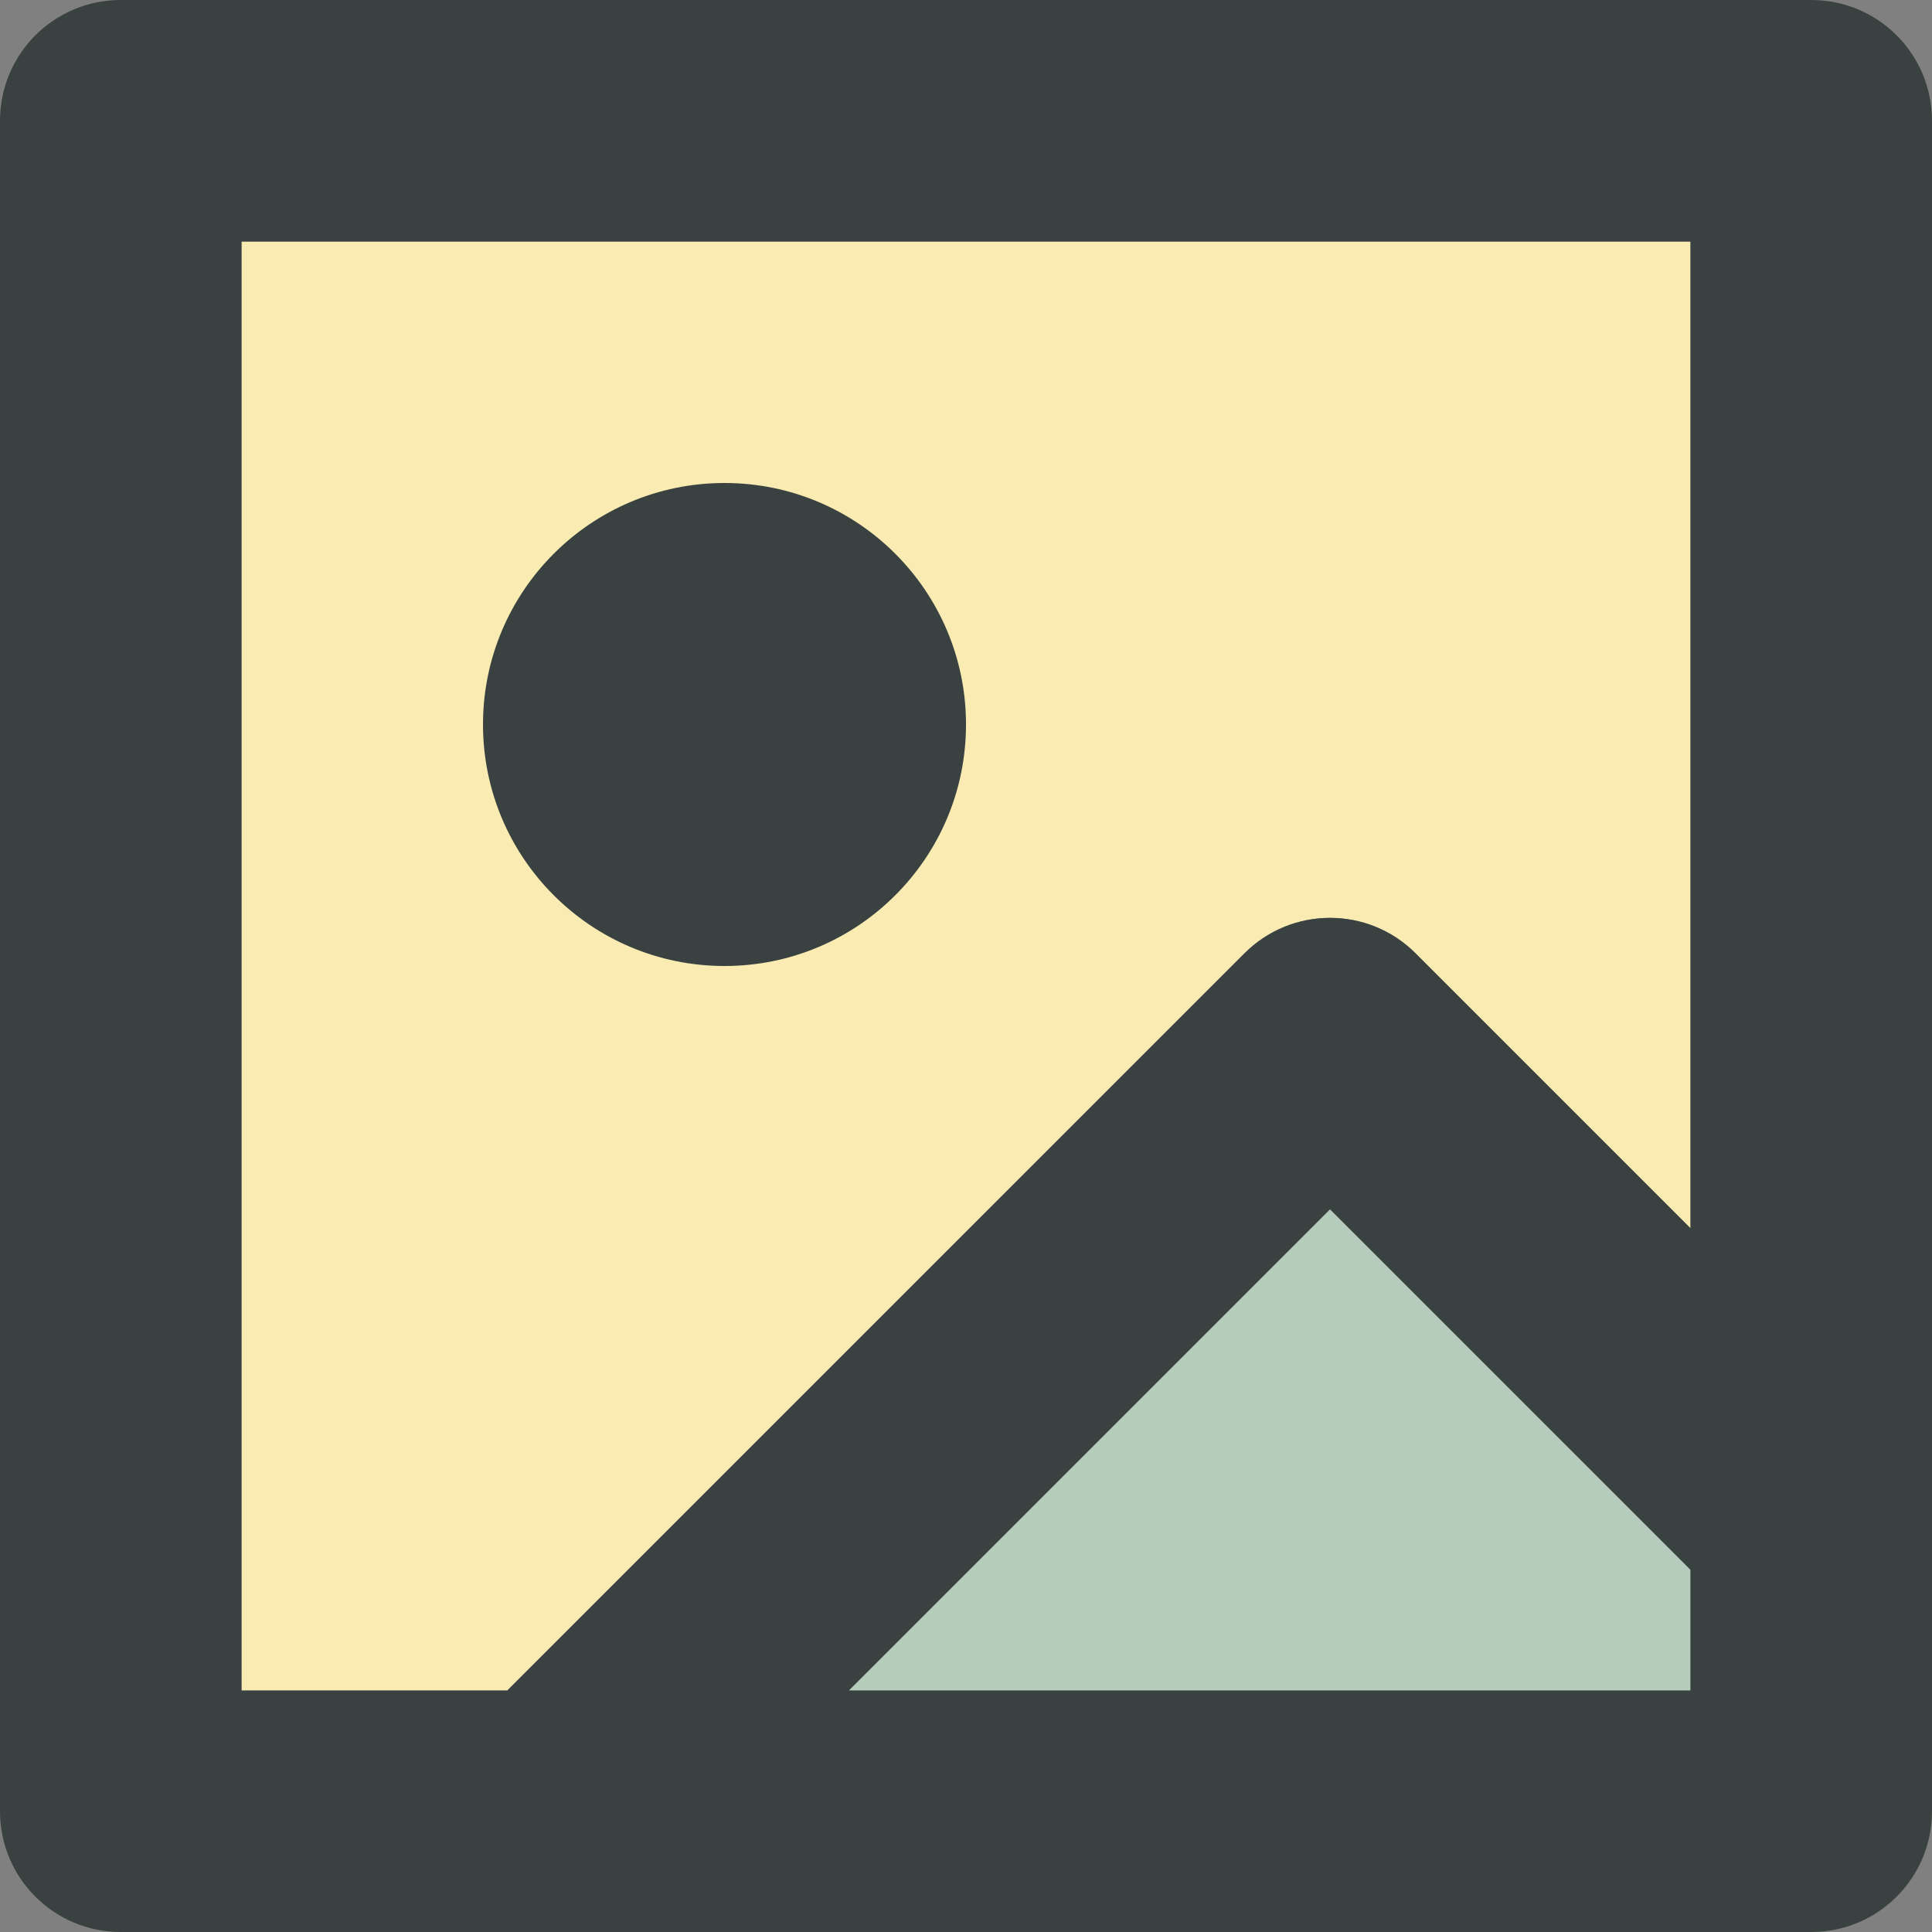 <!--?xml version="1.0" encoding="utf-8"?-->


<!-- Uploaded to: SVG Repo, www.svgrepo.com, Generator: SVG Repo Mixer Tools -->
<svg xml:space="preserve" data-sanitized-enable-background="new 0 0 64 64" viewBox="0 0 64 64" height="800px" width="800px" xmlns:xlink="http://www.w3.org/1999/xlink" xmlns="http://www.w3.org/2000/svg" id="Layer_1" version="1.0">
<rect x="0" y="0" width="64" height="64" fill="#808080" stroke="none"/>
<g>
	<path d="M8,8h48v32.688l-9.113-9.113c-1.562-1.559-4.094-1.559-5.656,0L16.805,56H8V8z" fill="#F9EBB2"></path>
	<polygon points="28.117,56 44.059,40.059 56,52 56,56" fill="#B4CCB9"></polygon>
	<g>
		<path d="M60,0H4C1.789,0,0,1.789,0,4v56c0,2.211,1.789,4,4,4h56c2.211,0,4-1.789,4-4V4C64,1.789,62.211,0,60,0z
			 M56,56H28.117l15.941-15.941L56,52V56z M56,40.688l-9.113-9.113c-1.562-1.559-4.094-1.559-5.656,0L16.805,56H8V8h48V40.688z" fill="#394240"></path>
		<circle r="8" cy="24" cx="24" fill="#394240"></circle>
	</g>
</g>
</svg>